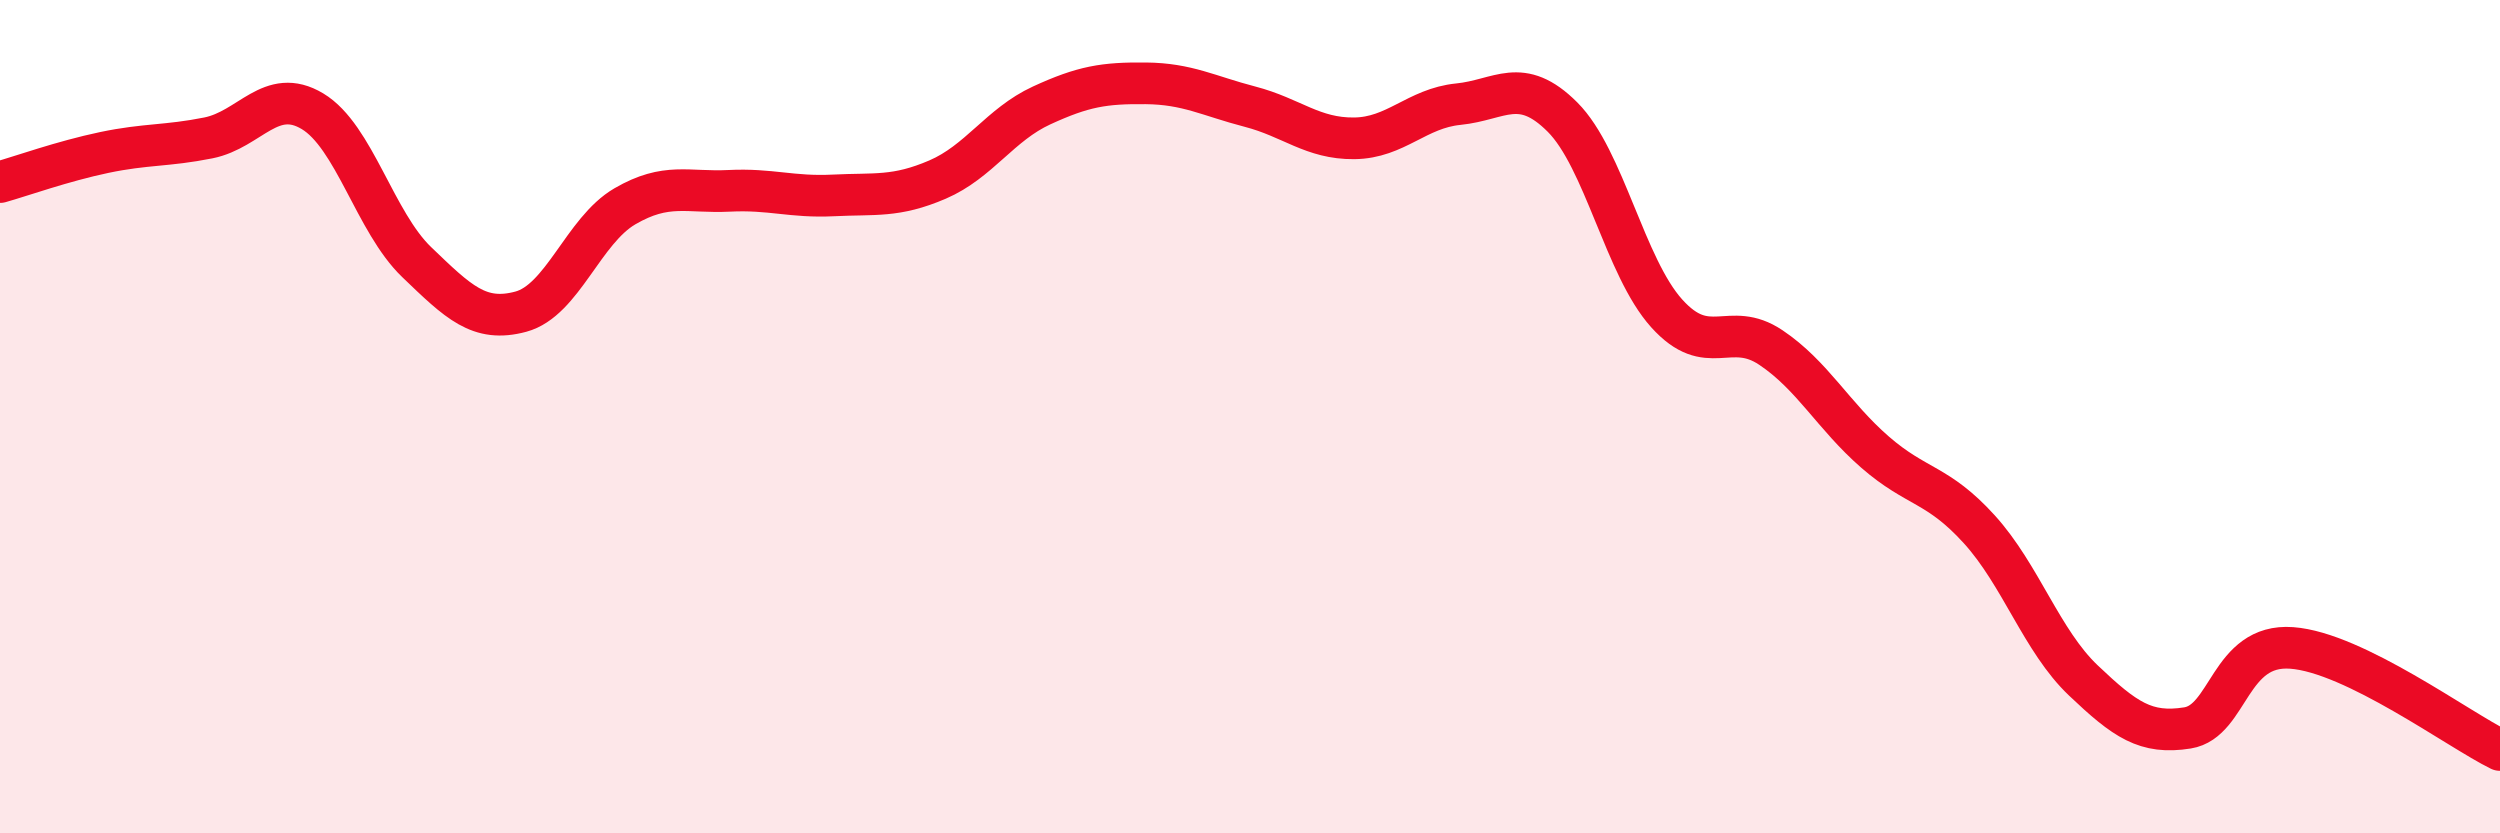 
    <svg width="60" height="20" viewBox="0 0 60 20" xmlns="http://www.w3.org/2000/svg">
      <path
        d="M 0,4.37 C 0.5,4.23 1.5,3.87 2.5,3.66 C 3.5,3.45 4,3.51 5,3.31 C 6,3.11 6.5,2.07 7.5,2.67 C 8.5,3.27 9,5.33 10,6.29 C 11,7.25 11.5,7.75 12.5,7.48 C 13.5,7.21 14,5.53 15,4.95 C 16,4.37 16.5,4.63 17.5,4.58 C 18.5,4.53 19,4.74 20,4.69 C 21,4.64 21.5,4.74 22.5,4.31 C 23.5,3.88 24,2.99 25,2.53 C 26,2.07 26.5,1.99 27.5,2 C 28.5,2.01 29,2.3 30,2.56 C 31,2.82 31.5,3.33 32.5,3.32 C 33.5,3.31 34,2.6 35,2.5 C 36,2.4 36.5,1.81 37.5,2.81 C 38.5,3.81 39,6.41 40,7.52 C 41,8.63 41.5,7.67 42.5,8.34 C 43.5,9.01 44,9.98 45,10.85 C 46,11.72 46.5,11.6 47.5,12.7 C 48.5,13.8 49,15.38 50,16.33 C 51,17.28 51.5,17.63 52.5,17.47 C 53.5,17.31 53.5,15.44 55,15.55 C 56.5,15.66 59,17.51 60,18L60 20L0 20Z"
        fill="#EB0A25"
        opacity="0.1"
        stroke-linecap="round"
        stroke-linejoin="round"
      />
      <path
        d="M 0,4.37 C 0.5,4.23 1.5,3.87 2.5,3.66 C 3.5,3.45 4,3.51 5,3.31 C 6,3.11 6.5,2.07 7.5,2.67 C 8.5,3.27 9,5.33 10,6.29 C 11,7.25 11.5,7.75 12.5,7.48 C 13.5,7.21 14,5.53 15,4.95 C 16,4.37 16.5,4.63 17.5,4.58 C 18.5,4.53 19,4.74 20,4.69 C 21,4.64 21.5,4.74 22.5,4.31 C 23.5,3.88 24,2.99 25,2.53 C 26,2.07 26.5,1.99 27.5,2 C 28.5,2.01 29,2.3 30,2.56 C 31,2.82 31.5,3.33 32.5,3.32 C 33.5,3.31 34,2.6 35,2.5 C 36,2.4 36.5,1.81 37.5,2.81 C 38.5,3.81 39,6.41 40,7.52 C 41,8.63 41.5,7.67 42.5,8.34 C 43.5,9.01 44,9.98 45,10.85 C 46,11.72 46.5,11.6 47.5,12.7 C 48.5,13.8 49,15.38 50,16.33 C 51,17.28 51.5,17.63 52.5,17.47 C 53.5,17.31 53.5,15.44 55,15.55 C 56.5,15.66 59,17.51 60,18"
        stroke="#EB0A25"
        stroke-width="1"
        fill="none"
        stroke-linecap="round"
        stroke-linejoin="round"
      />
    </svg>
  